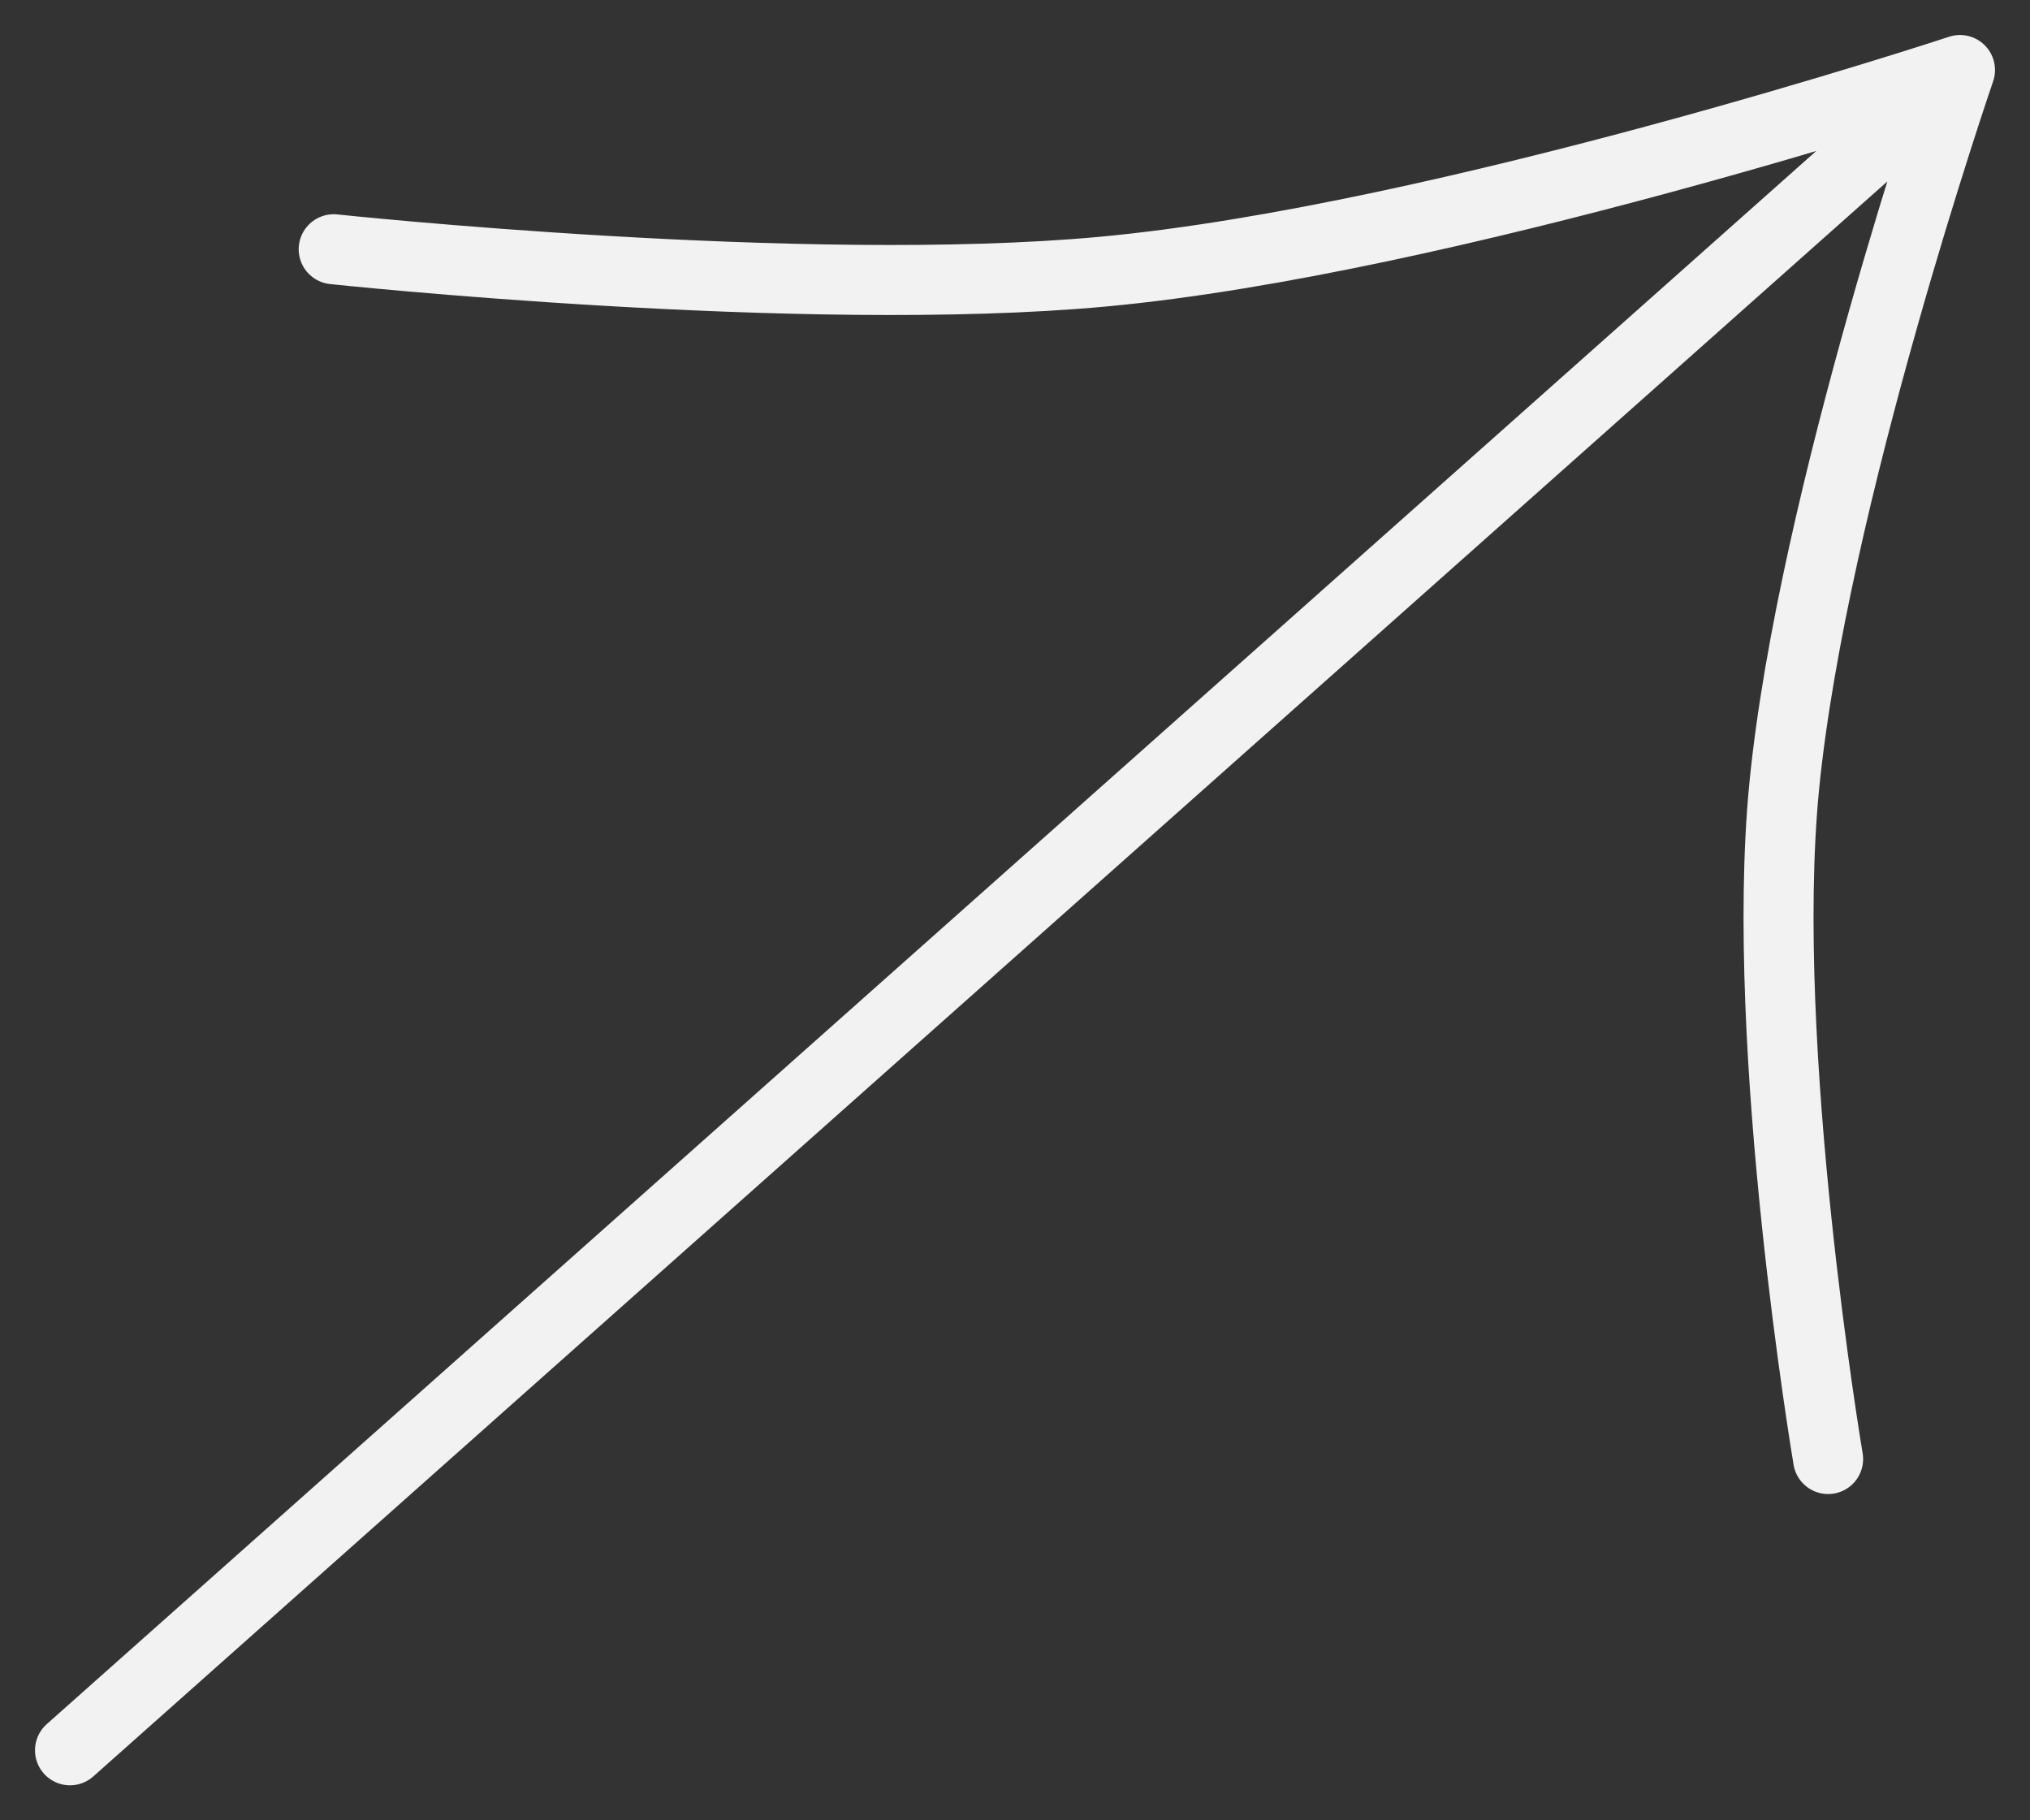 <?xml version="1.0" encoding="UTF-8"?> <svg xmlns="http://www.w3.org/2000/svg" width="29" height="26" viewBox="0 0 29 26" fill="none"><rect x="0" y="0" width="29" height="26" fill="#333333" stroke="none"/> <path d="M1 25L28 1M28 1C28 1 20.643 3.428 15.756 3.88C11.48 4.276 4.767 3.56 4.767 3.56M28 1C28 1 25.889 7.138 25.488 11.24C25.124 14.973 26.116 20.84 26.116 20.84" stroke="#F2F2F2" stroke-linecap="round"></path> </svg> 